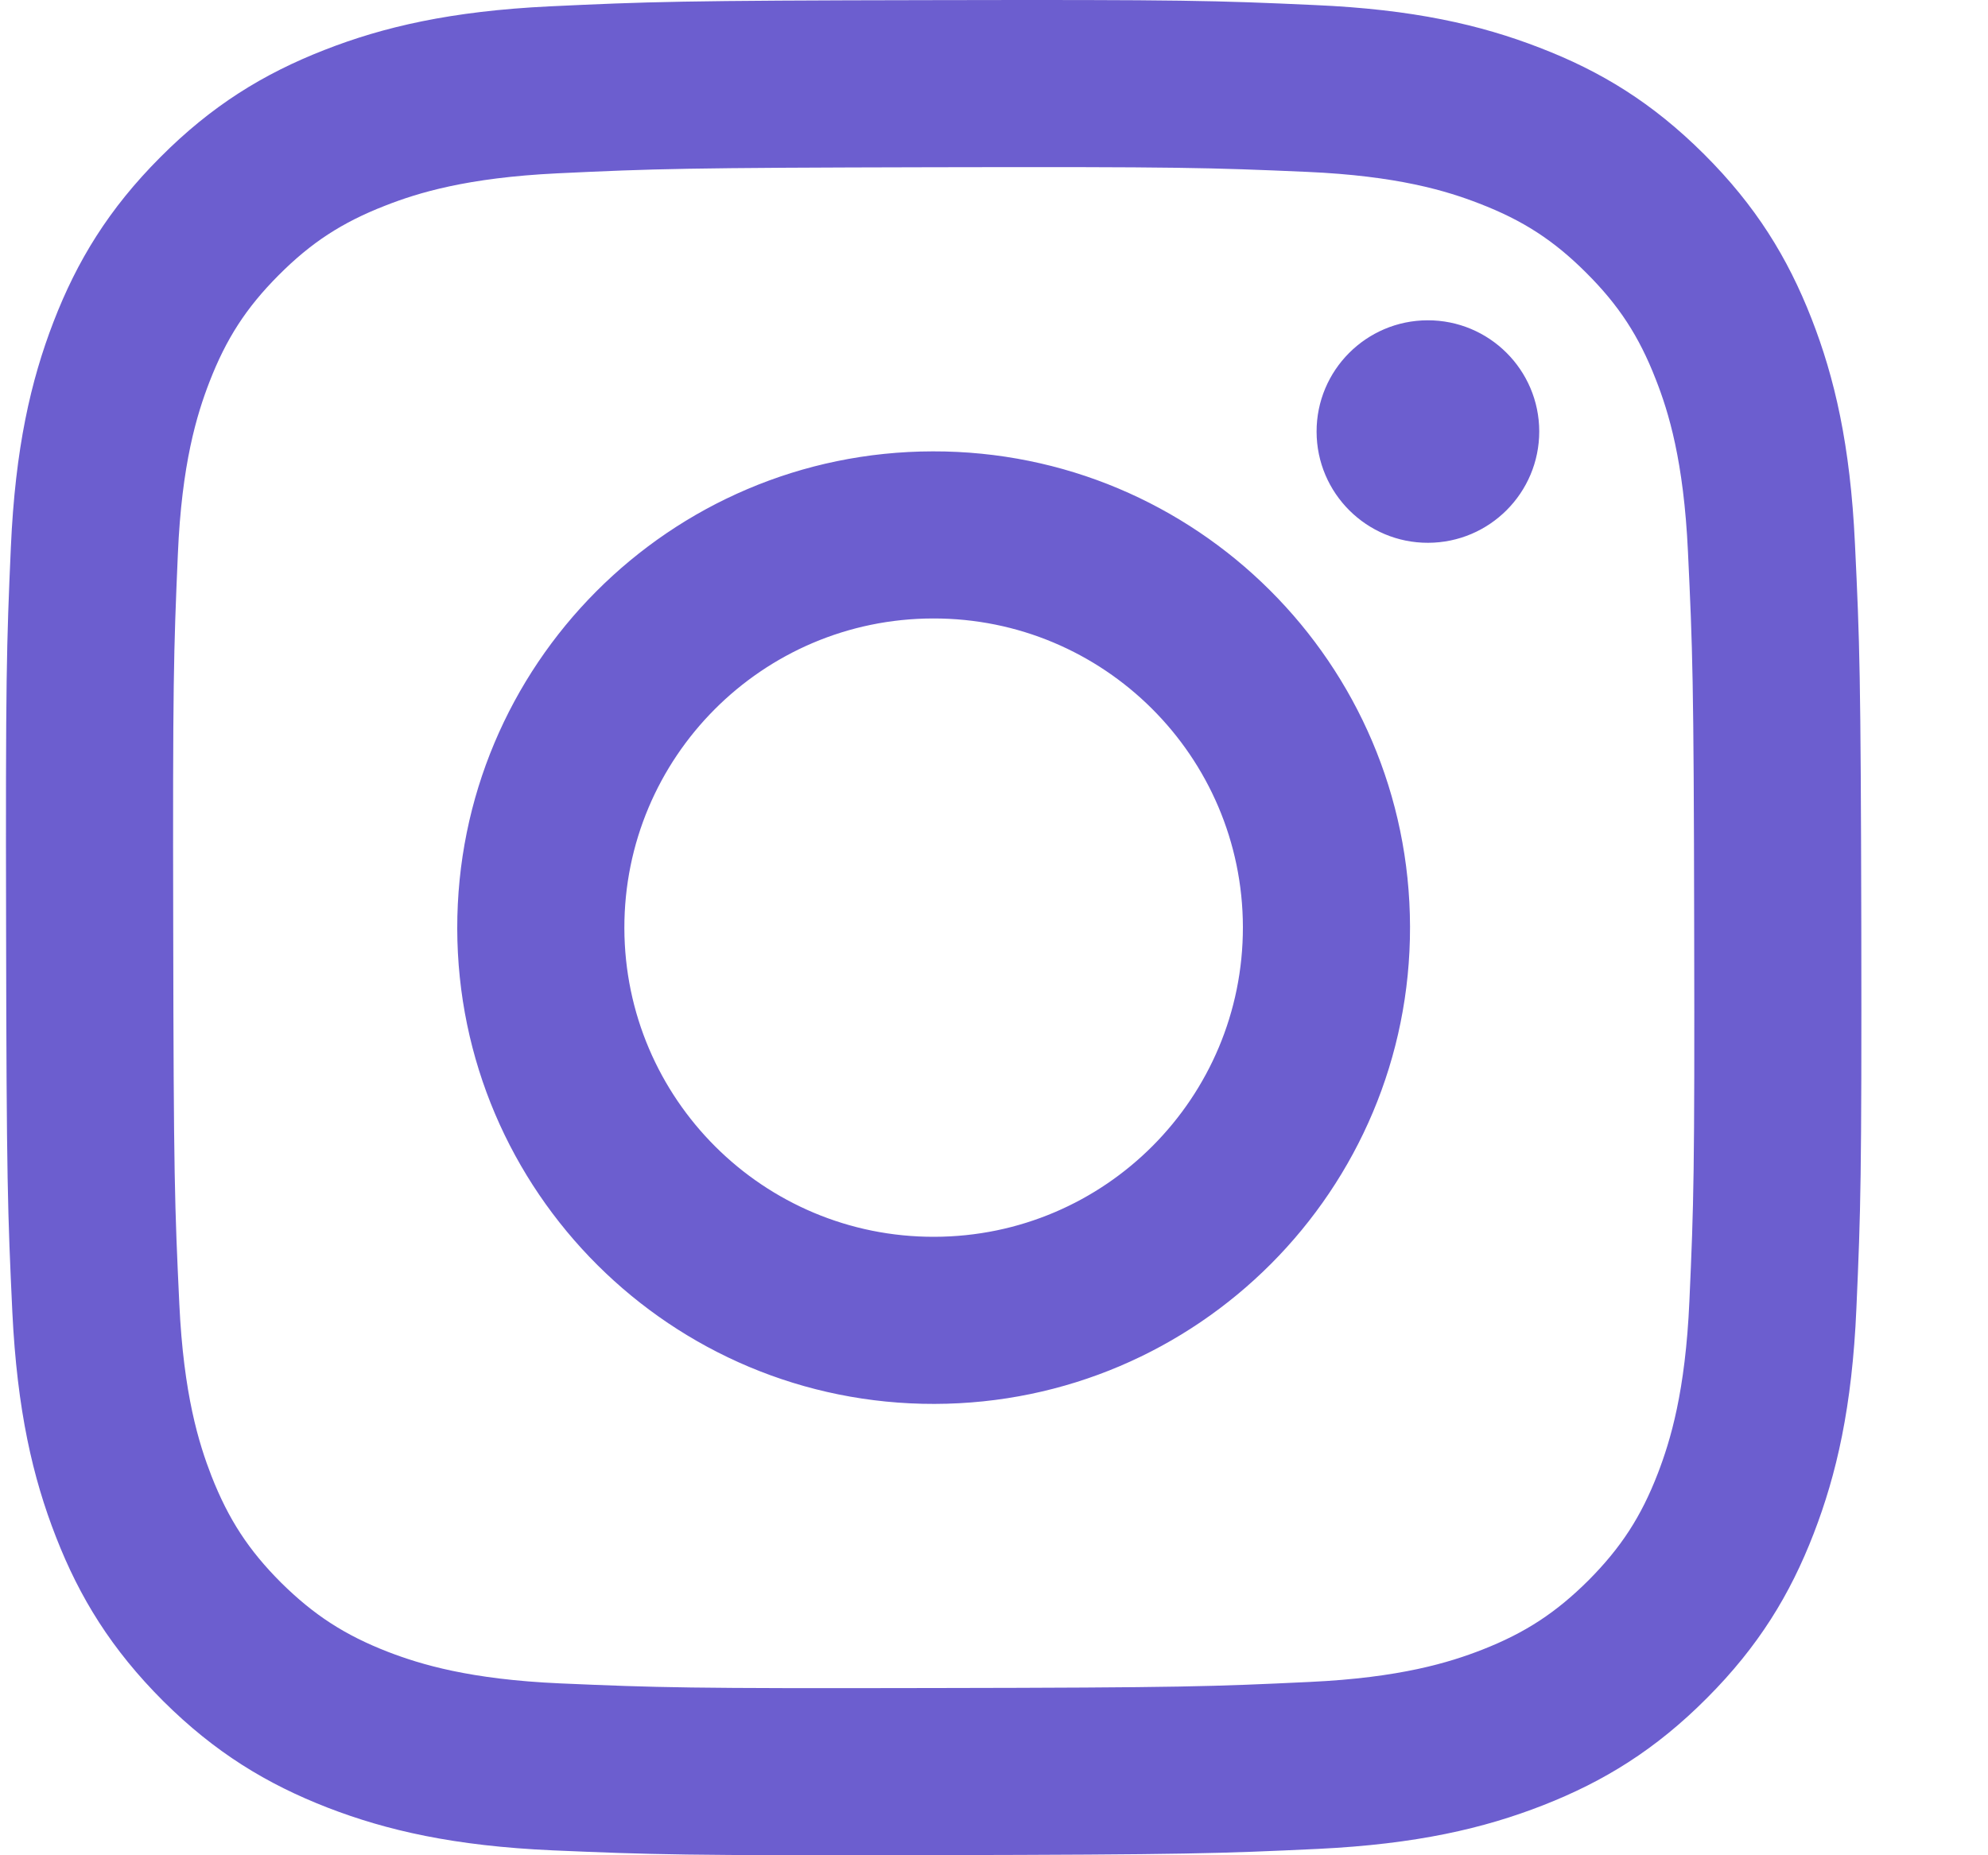 <svg width="15" height="14" viewBox="0 0 15 14" fill="none" xmlns="http://www.w3.org/2000/svg">
<path d="M4.146 0.048C3.401 0.084 2.892 0.203 2.448 0.377C1.987 0.557 1.597 0.797 1.209 1.187C0.821 1.576 0.582 1.967 0.404 2.428C0.232 2.874 0.115 3.382 0.082 4.128C0.049 4.874 0.042 5.113 0.046 7.013C0.049 8.914 0.058 9.153 0.093 9.899C0.129 10.644 0.248 11.152 0.422 11.597C0.601 12.057 0.842 12.447 1.231 12.836C1.621 13.224 2.012 13.462 2.473 13.641C2.918 13.813 3.427 13.93 4.172 13.963C4.919 13.995 5.157 14.003 7.058 13.999C8.959 13.995 9.197 13.987 9.944 13.952C10.689 13.916 11.197 13.797 11.642 13.623C12.102 13.443 12.492 13.203 12.88 12.813C13.268 12.424 13.507 12.033 13.685 11.572C13.857 11.127 13.975 10.617 14.007 9.873C14.04 9.126 14.047 8.887 14.044 6.987C14.04 5.086 14.032 4.848 13.996 4.101C13.961 3.356 13.842 2.848 13.668 2.403C13.488 1.943 13.248 1.553 12.858 1.164C12.469 0.776 12.078 0.537 11.617 0.36C11.171 0.187 10.662 0.07 9.917 0.038C9.171 0.004 8.932 -0.003 7.031 0.001C5.131 0.004 4.892 0.013 4.146 0.048ZM4.227 12.703C3.545 12.673 3.174 12.56 2.927 12.465C2.6 12.338 2.367 12.186 2.121 11.943C1.876 11.698 1.724 11.465 1.596 11.139C1.5 10.892 1.385 10.522 1.353 9.839C1.318 9.101 1.31 8.88 1.307 7.011C1.303 5.142 1.31 4.921 1.342 4.182C1.371 3.5 1.485 3.129 1.58 2.883C1.707 2.555 1.858 2.322 2.102 2.077C2.347 1.831 2.58 1.679 2.906 1.552C3.153 1.455 3.523 1.341 4.205 1.308C4.944 1.273 5.165 1.266 7.033 1.262C8.903 1.258 9.124 1.265 9.862 1.297C10.544 1.327 10.915 1.44 11.162 1.536C11.489 1.662 11.723 1.813 11.968 2.058C12.213 2.302 12.366 2.535 12.493 2.862C12.59 3.108 12.704 3.479 12.736 4.161C12.771 4.899 12.78 5.12 12.783 6.989C12.787 8.858 12.78 9.079 12.747 9.817C12.717 10.5 12.604 10.871 12.509 11.118C12.383 11.445 12.231 11.678 11.987 11.924C11.742 12.168 11.51 12.321 11.183 12.449C10.937 12.545 10.566 12.66 9.884 12.692C9.146 12.727 8.925 12.735 7.055 12.738C5.187 12.742 4.966 12.735 4.227 12.703M9.934 3.258C9.935 3.722 10.312 4.097 10.775 4.096C11.239 4.095 11.614 3.719 11.614 3.255C11.613 2.791 11.236 2.416 10.772 2.417C10.308 2.418 9.933 2.795 9.934 3.258ZM3.45 7.007C3.454 8.992 5.067 10.598 7.051 10.594C9.036 10.59 10.643 8.978 10.639 6.993C10.635 5.008 9.023 3.402 7.038 3.406C5.053 3.409 3.447 5.022 3.45 7.007M4.711 7.004C4.709 5.716 5.752 4.669 7.04 4.667C8.328 4.664 9.375 5.707 9.378 6.995C9.38 8.284 8.338 9.331 7.049 9.333C5.761 9.336 4.714 8.293 4.711 7.004Z" fill="#6C5ECF"/>
</svg>

